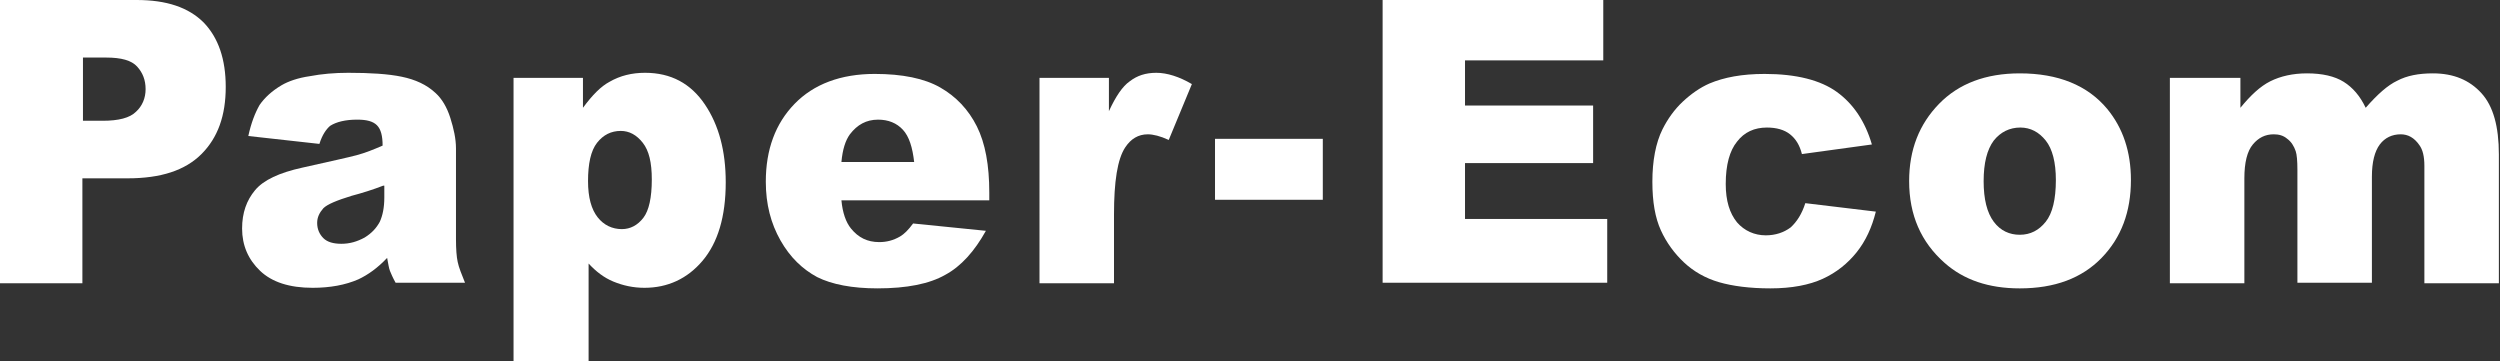 <svg enable-background="new 0 0 443 64" height="64" viewBox="0 0 443 64" width="443" xmlns="http://www.w3.org/2000/svg"><rect x="0" y="0" width="443" height="64" fill="#333333" stroke="none"/><g fill="#fff"><path d="m0 0h24.2c5.3 0 9.2 1.3 11.9 4 2.6 2.7 3.9 6.5 3.9 11.4 0 5.1-1.4 9-4.3 11.9s-7.2 4.3-13.1 4.3h-8v18.6h-14.6zm14.6 21.4h3.6c2.8 0 4.8-.5 5.9-1.6 1.1-1 1.7-2.4 1.7-4s-.5-2.9-1.5-4-2.8-1.6-5.5-1.6h-4.1v11.2z"/><path d="m56.6 25.5-12.6-1.4c.5-2.3 1.2-4.1 2-5.5.9-1.3 2.2-2.5 3.9-3.5 1.2-.7 2.9-1.3 5-1.6 2.1-.4 4.4-.6 6.8-.6 3.9 0 7.1.2 9.5.7s4.4 1.4 6 2.9c1.1 1 2 2.5 2.6 4.4s1 3.7 1 5.4v16.1c0 1.7.1 3.1.3 4 .2 1 .7 2.2 1.3 3.7h-12.3c-.5-.9-.8-1.6-1-2.1s-.3-1.3-.5-2.3c-1.7 1.8-3.4 3-5.1 3.8-2.3 1-5 1.5-8.1 1.5-4.1 0-7.2-1-9.3-3s-3.2-4.5-3.2-7.5c0-2.8.8-5 2.3-6.8s4.3-3.1 8.4-4c4.9-1.1 8.1-1.8 9.6-2.2s3-1 4.6-1.7c0-1.7-.3-2.9-1-3.6s-1.8-1-3.5-1c-2.1 0-3.7.4-4.8 1.1-.7.6-1.4 1.6-1.9 3.2zm11.3 7.4c-1.8.7-3.7 1.3-5.6 1.8-2.6.8-4.3 1.5-5 2.2-.7.8-1.1 1.6-1.1 2.6 0 1.1.4 2 1.1 2.7s1.8 1 3.2 1c1.5 0 2.8-.4 4.1-1.1 1.3-.8 2.1-1.7 2.7-2.8.5-1.1.8-2.5.8-4.3v-2.1z"/><path d="m91 64v-50.2h12.3v5.3c1.7-2.3 3.2-3.8 4.7-4.6 1.9-1.1 4-1.6 6.3-1.6 4.6 0 8.1 1.9 10.6 5.6s3.7 8.3 3.7 13.8c0 6.1-1.4 10.7-4.1 13.9s-6.2 4.8-10.3 4.8c-2 0-3.8-.4-5.5-1.1s-3.1-1.8-4.4-3.2v17.3zm13.2-31.9c0 2.9.6 5 1.7 6.4s2.6 2.1 4.3 2.1c1.5 0 2.8-.7 3.8-2s1.5-3.6 1.5-6.8c0-3-.5-5.1-1.6-6.5s-2.4-2.1-3.9-2.1c-1.7 0-3.1.7-4.2 2.1s-1.6 3.7-1.6 6.8z"/><path d="m175.4 35.5h-26.3c.2 2.2.8 3.9 1.7 5 1.3 1.6 2.9 2.4 5 2.4 1.3 0 2.5-.3 3.7-1 .7-.4 1.5-1.2 2.3-2.3l12.9 1.3c-2 3.6-4.4 6.3-7.2 7.8-2.8 1.6-6.8 2.4-12 2.4-4.5 0-8.1-.7-10.7-2-2.6-1.4-4.8-3.5-6.5-6.5s-2.6-6.4-2.6-10.4c0-5.7 1.7-10.3 5.1-13.8s8.2-5.3 14.2-5.3c4.9 0 8.8.8 11.6 2.4s5 3.9 6.5 6.9 2.2 6.9 2.2 11.7v1.4zm-13.4-6.7c-.3-2.7-.9-4.6-2-5.8s-2.6-1.8-4.4-1.8c-2.1 0-3.7.9-5 2.6-.8 1.1-1.3 2.7-1.5 4.9h12.9z"/><path d="m184.2 13.8h12.3v5.9c1.2-2.6 2.4-4.4 3.7-5.3 1.3-1 2.8-1.5 4.7-1.5s4.1.7 6.3 2l-4.1 9.9c-1.5-.7-2.8-1-3.7-1-1.7 0-3 .8-4 2.3-1.4 2.1-2 6.1-2 11.9v12.2h-13.2z"/><path d="m215.3 24.6h19.1v10.8h-19.1z"/><path d="m245 0h39.1v10.7h-24.5v8h22.7v10.2h-22.7v9.9h25.2v11.3h-39.8z"/><path d="m319.9 36 12.5 1.5c-.7 2.8-1.8 5.2-3.4 7.2s-3.6 3.6-6 4.7-5.5 1.7-9.3 1.7c-3.6 0-6.7-.4-9.1-1.1s-4.5-1.9-6.2-3.5-3.1-3.5-4.1-5.7-1.5-5-1.5-8.6c0-3.7.6-6.9 1.8-9.3.9-1.8 2.1-3.5 3.6-4.9s3.1-2.5 4.7-3.2c2.6-1.1 5.8-1.7 9.8-1.7 5.6 0 9.9 1.1 12.8 3.2s5 5.2 6.2 9.3l-12.4 1.7c-.4-1.6-1.1-2.7-2.1-3.5s-2.4-1.2-4.1-1.2c-2.2 0-4 .8-5.3 2.5-1.3 1.6-2 4.1-2 7.5 0 3 .7 5.2 2 6.8 1.3 1.5 3.1 2.3 5.1 2.3 1.7 0 3.2-.5 4.4-1.4 1.1-1 2-2.4 2.6-4.3z"/><path d="m338.3 32.1c0-5.6 1.8-10.1 5.3-13.7s8.3-5.4 14.3-5.4c6.8 0 12 2.1 15.5 6.3 2.8 3.4 4.2 7.6 4.2 12.6 0 5.6-1.7 10.2-5.2 13.8s-8.3 5.4-14.5 5.4c-5.5 0-9.9-1.5-13.3-4.5-4.2-3.7-6.3-8.5-6.3-14.5zm13.2 0c0 3.2.6 5.6 1.8 7.2s2.8 2.3 4.6 2.3c1.9 0 3.4-.8 4.6-2.3s1.8-4 1.8-7.4c0-3.1-.6-5.5-1.8-7s-2.7-2.3-4.5-2.3c-1.9 0-3.5.8-4.7 2.3-1.2 1.6-1.8 4-1.8 7.2z"/><path d="m384.8 13.8h12.2v5.3c1.8-2.2 3.5-3.8 5.3-4.7s4-1.4 6.5-1.4c2.7 0 4.9.5 6.5 1.5s2.9 2.5 3.9 4.6c2.1-2.4 3.9-4 5.6-4.8 1.7-.9 3.8-1.3 6.3-1.3 3.7 0 6.5 1.2 8.6 3.5s3.1 5.9 3.1 10.9v22.8h-13.2v-20.8c0-1.7-.3-2.9-.9-3.7-.9-1.3-2-1.9-3.3-1.9-1.5 0-2.8.6-3.7 1.8s-1.4 3.1-1.4 5.7v18.8h-13.2v-20c0-1.6-.1-2.7-.3-3.3-.3-.9-.8-1.7-1.5-2.2-.7-.6-1.5-.8-2.4-.8-1.5 0-2.7.6-3.7 1.8s-1.5 3.2-1.5 6v18.6h-13.2v-36.4z"/></g></svg>